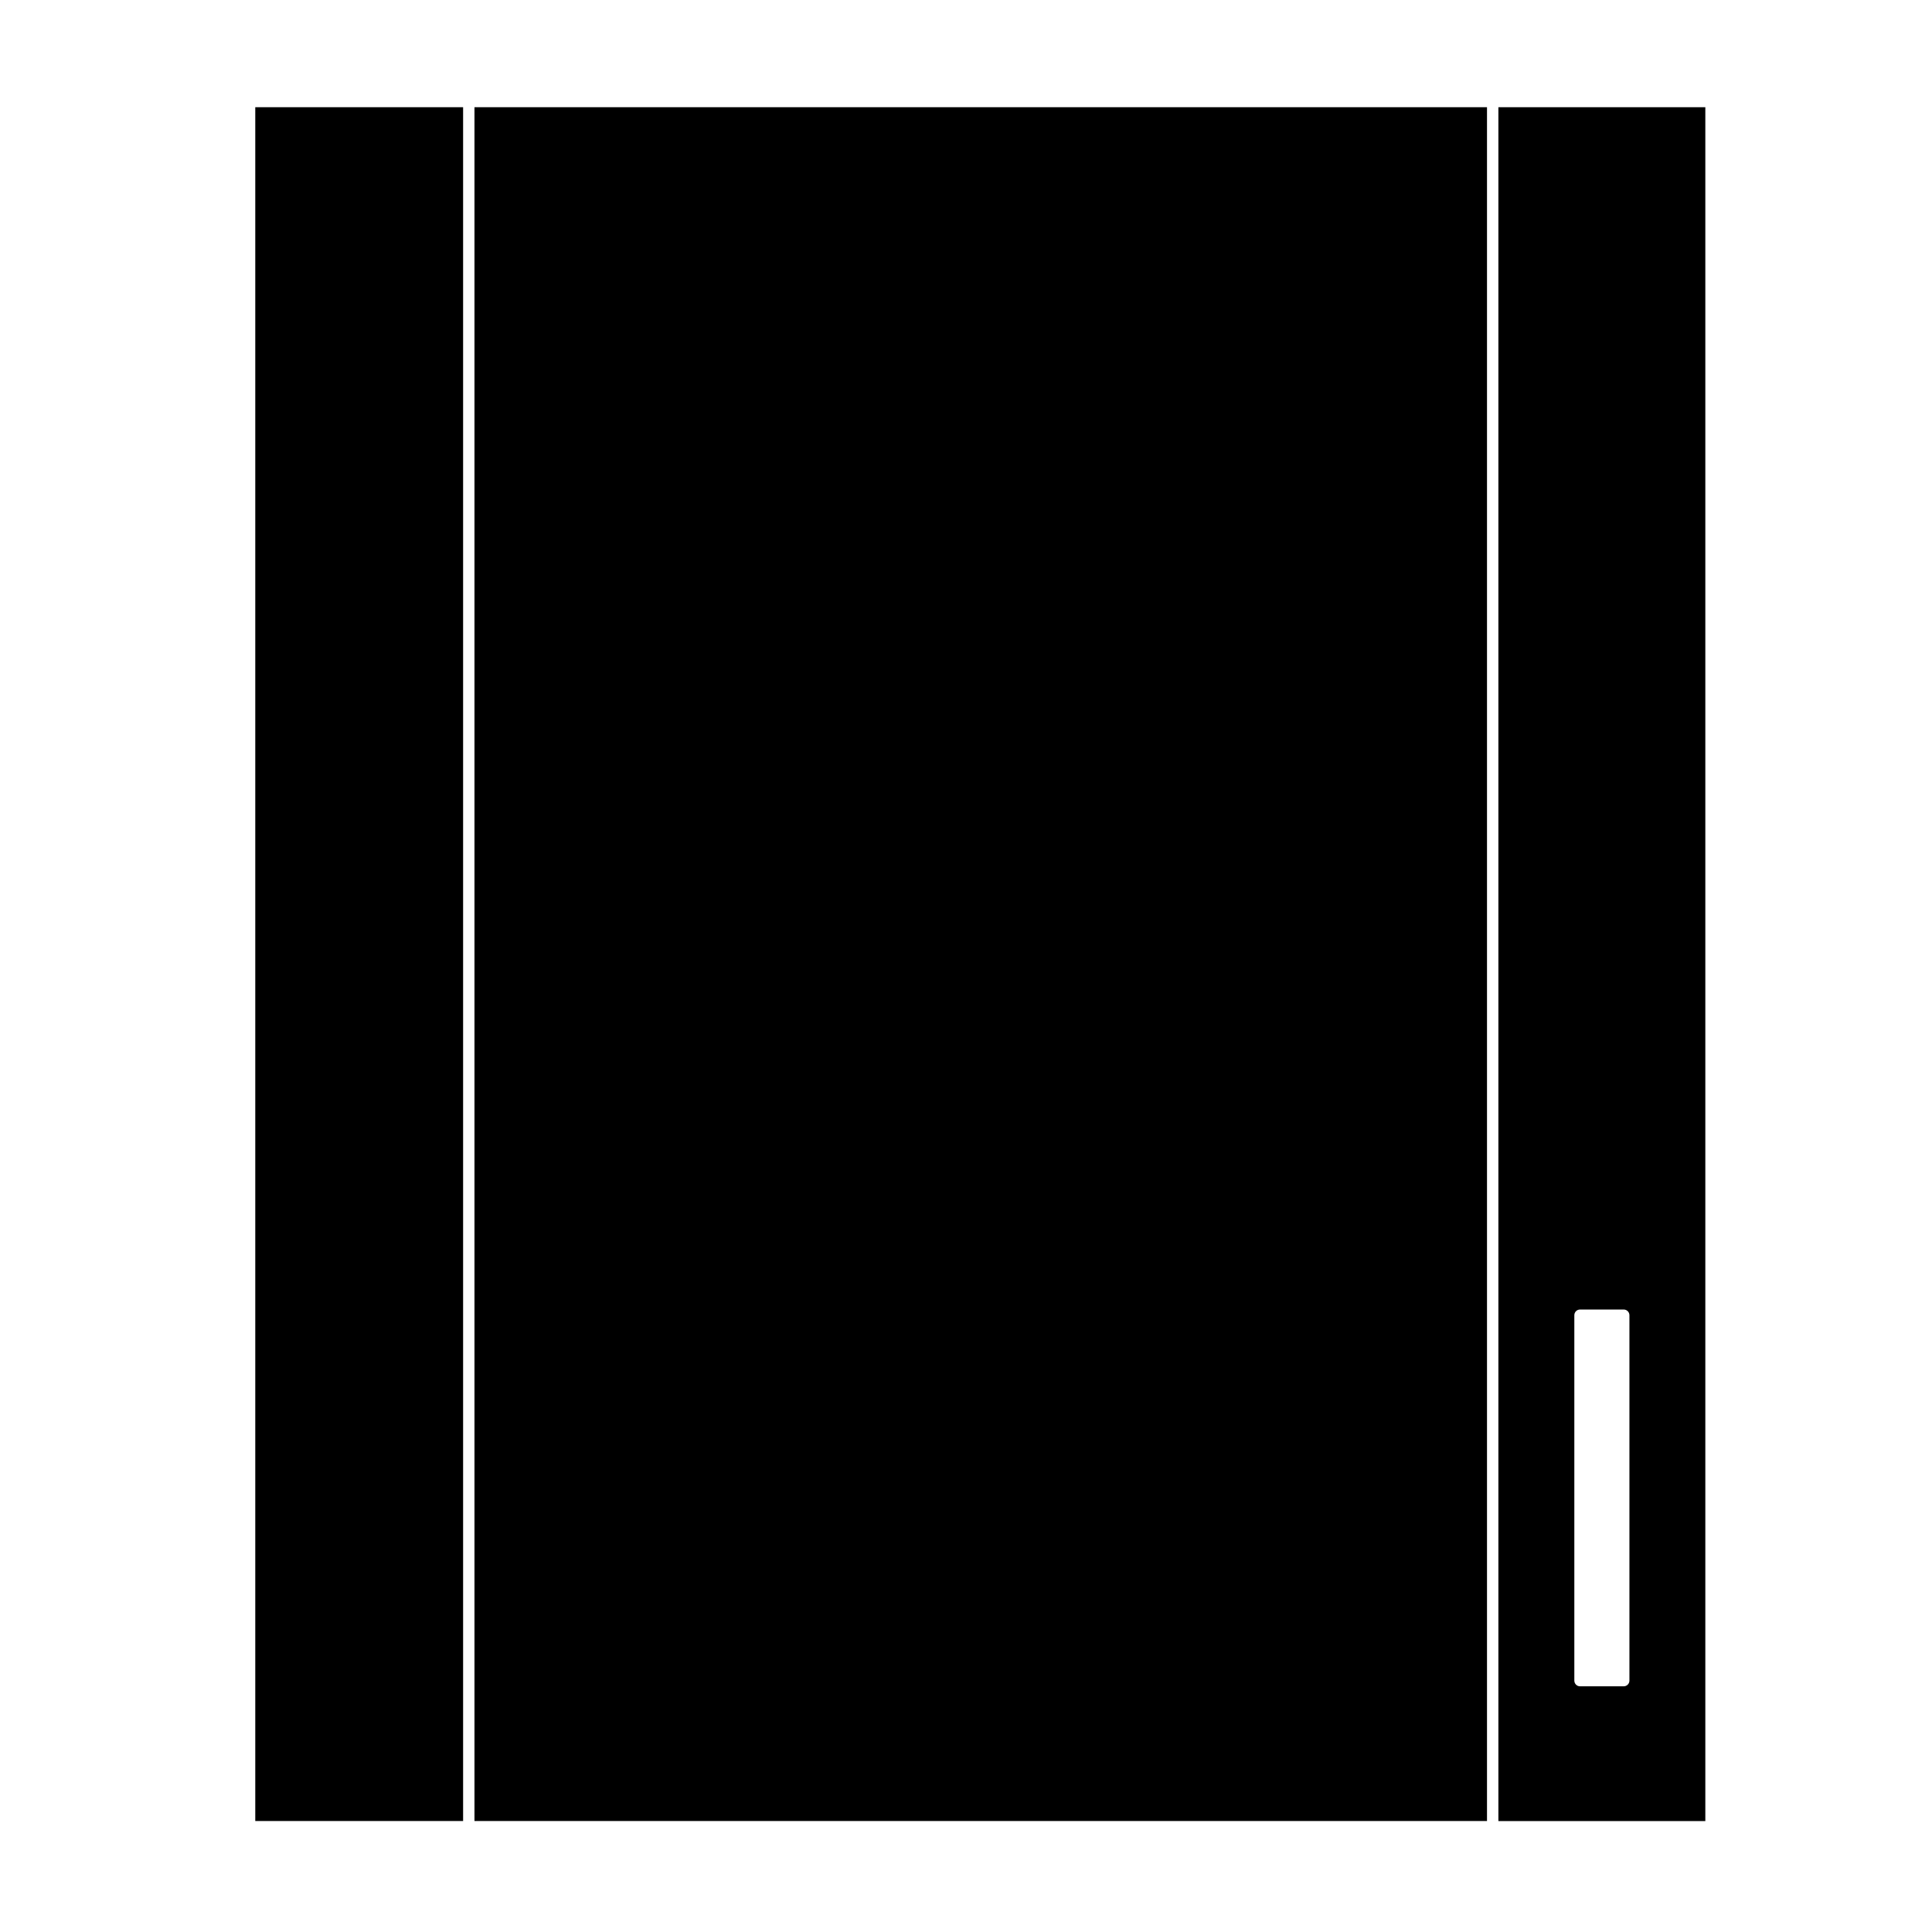 <?xml version="1.0" encoding="UTF-8"?>
<!-- Uploaded to: ICON Repo, www.svgrepo.com, Generator: ICON Repo Mixer Tools -->
<svg fill="#000000" width="800px" height="800px" version="1.1" viewBox="144 144 512 512" xmlns="http://www.w3.org/2000/svg">
 <g>
  <path d="m211.65 172.41h55.078v454.18h-55.078z"/>
  <path d="m541.09 626.6h54.84v-454.19h-54.84zm20.125-134.05c0-0.836 0.672-1.512 1.512-1.512h11.574c0.836 0 1.512 0.676 1.512 1.512v96.828c0 0.836-0.676 1.512-1.512 1.512h-11.574c-0.84 0-1.512-0.676-1.512-1.512z"/>
  <path d="m269.74 172.41h268.33v454.18h-268.33z"/>
 </g>
</svg>